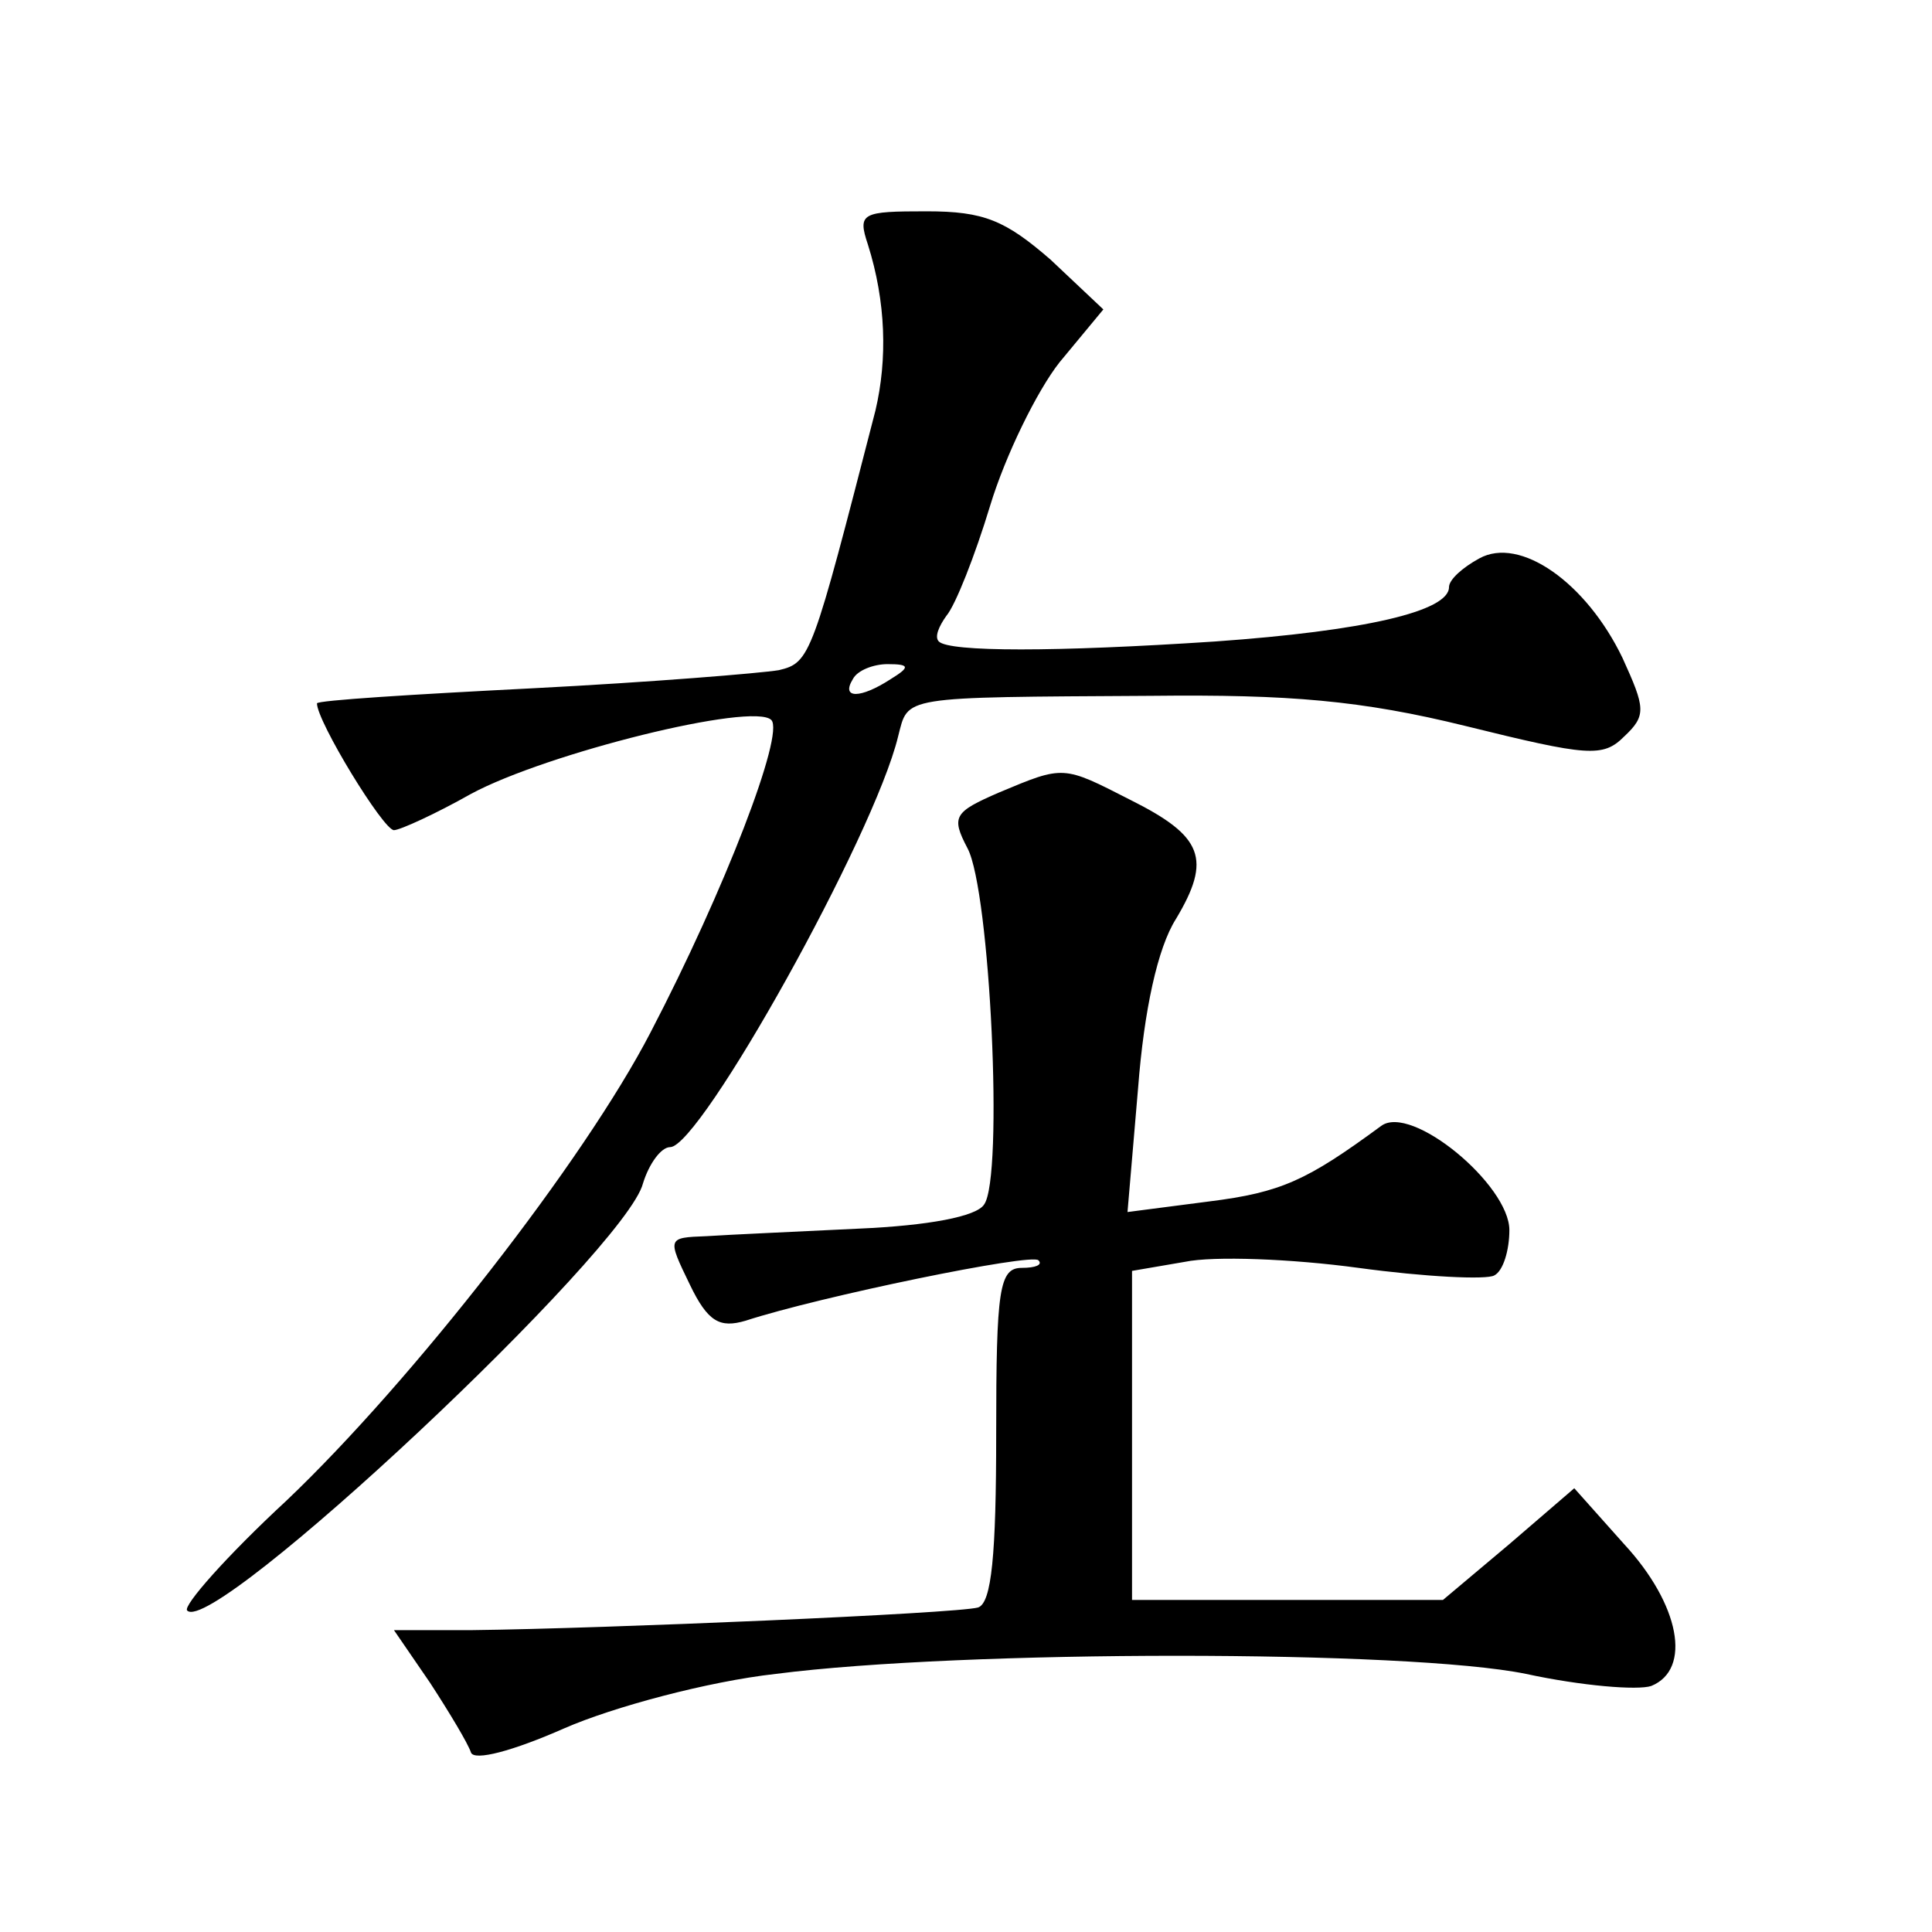 <?xml version="1.0" standalone="no"?>
<!DOCTYPE svg PUBLIC "-//W3C//DTD SVG 20010904//EN"
 "http://www.w3.org/TR/2001/REC-SVG-20010904/DTD/svg10.dtd">
<svg version="1.0" xmlns="http://www.w3.org/2000/svg"
 width="128pt" height="128pt" viewBox="0 0 128 128"
 preserveAspectRatio="xMidYMid meet">
<g transform="translate(0,128) scale(0.1,-0.1)"
fill="#0" stroke="none">
<path d="M575 1118 c12 -38 13 -76 5 -110 -42 -163 -43 -167 -64 -172 -12 -2 -85
-8 -163 -12 -79 -4 -143 -8 -143 -10 0 -12 44 -84 51 -84 4 0 28 11 51 24 50 27
187 61 199 49 9 -9 -31 -113 -80 -207 -44 -85 -158 -231 -241 -310 -40 -37 -69
-70 -66 -73 17 -18 291 239 302 283 4 13 12 24 18 24 20 0 135 206 151 272 7 27
0 26 168 27 91 1 139 -3 208 -20 81 -20 91 -21 105 -7 15 14 14 19 -1 52 -24 50
-68 81 -95 66 -11 -6 -20 -14 -20 -19 0 -16 -56 -29 -155 -36 -106 -7 -176 -7 -183
0 -3 3 0 10 5 17 6 7 19 40 29 73 10 33 31 76 46 95 l29 35 -35 33 c-30 26 -44
32 -82 32 -43 0 -46 -1 -39 -22z m15 -288 c-20 -13 -33 -13 -25 0 3 6 14 10 23
10 15 0 15 -2 2 -10z M662 755 c-30 -13 -32 -16 -21 -37 15 -28 24 -218 11 -236
-5 -8 -37 -14 -83 -16 -41 -2 -86 -4 -101 -5 -26 -1 -26 -1 -11 -32 12 -25 20 -29
37 -24 49 16 190 45 194 40 3 -3 -2 -5 -11 -5 -15 0 -17 -14 -17 -110 0 -80 -3
-112 -12 -115 -14 -4 -248 -14 -335 -15 l-52 0 24 -35 c13 -20 25 -40 27 -46 2
-6 28 1 62 16 32 14 95 31 140 36 124 16 419 16 497 0 37 -8 74 -11 83 -8 27 11
19 54 -18 94 l-33 37 -43 -37 -44 -37 -103 0 -103 0 0 109 0 109 35 6 c19 4 71
2 115 -4 44 -6 85 -8 90 -5 6 3 10 17 10 30 0 30 -65 84 -85 69 -49 -36 -66 -44
-114 -50 l-54 -7 7 82 c4 52 13 93 25 112 24 40 18 55 -30 79 -45 23 -44 23 -87
5z"/>
</g>
</svg>
